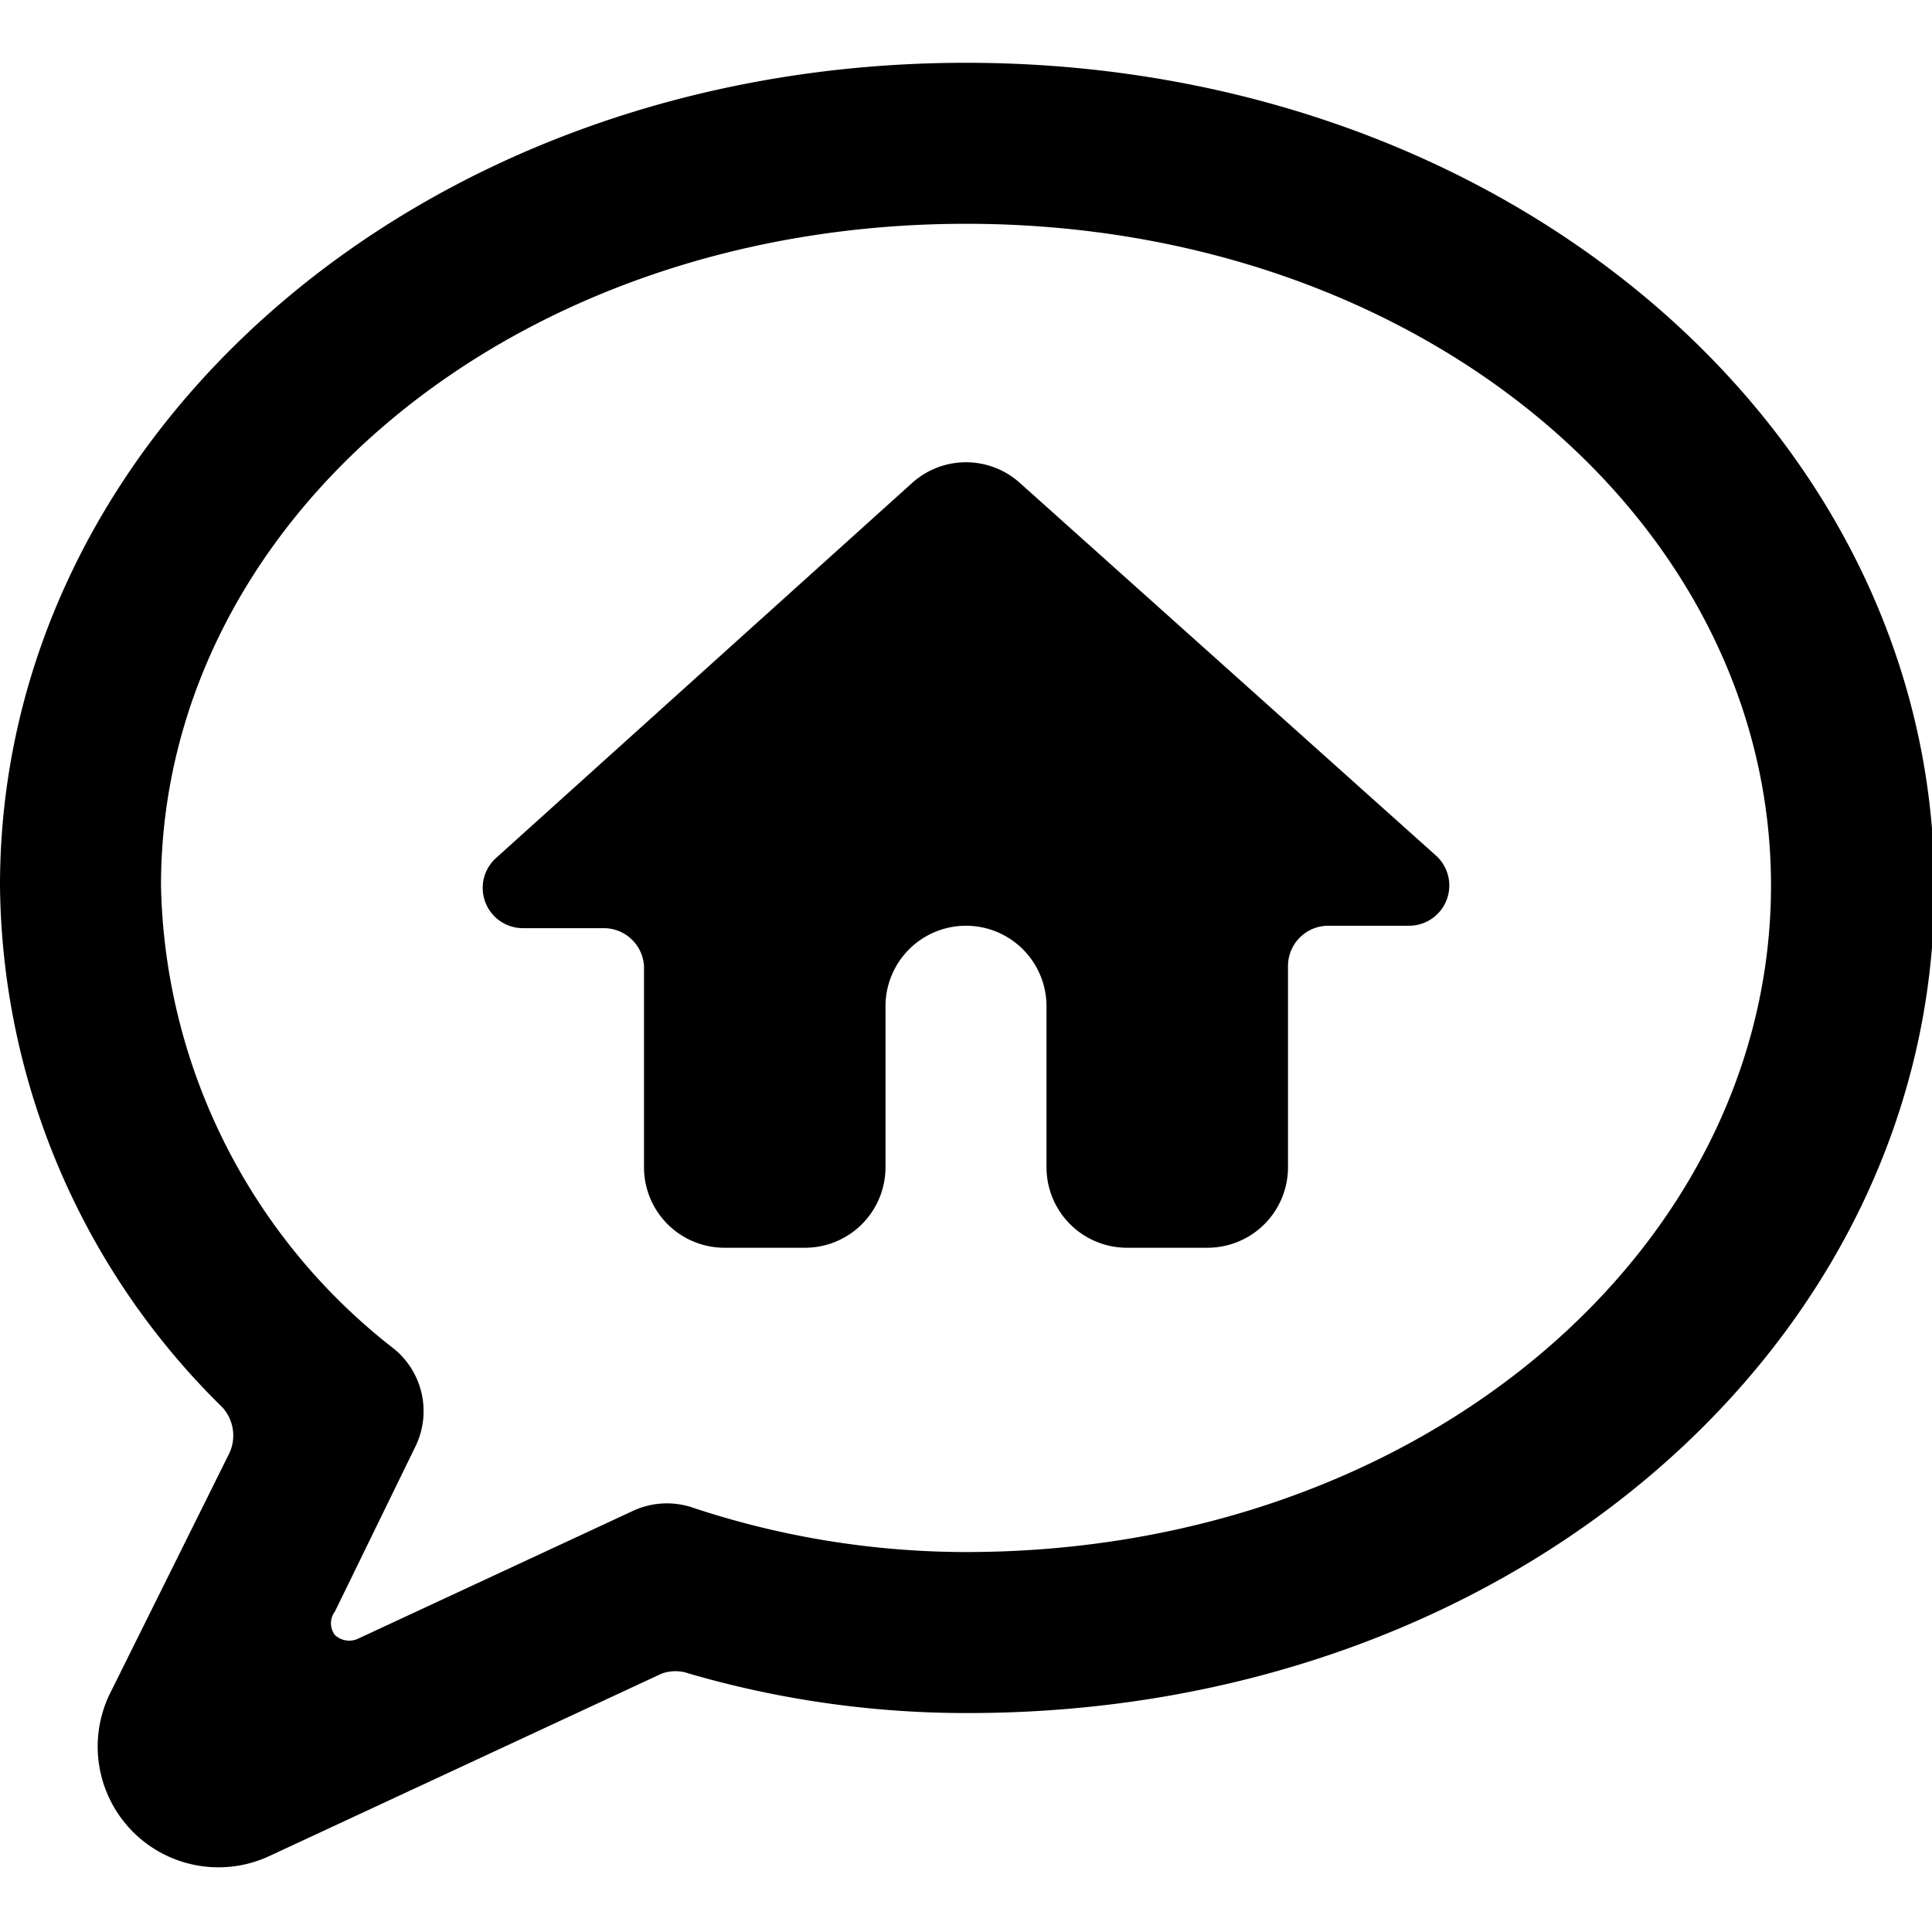 <svg xmlns="http://www.w3.org/2000/svg" viewBox="0 0 24 24"><g><path d="M12.67 6a1 1 0 0 0 -1.34 0l-5.17 4.66a0.5 0.5 0 0 0 0.34 0.87h1A0.5 0.5 0 0 1 8 12v2.5a1 1 0 0 0 1 1h1a1 1 0 0 0 1 -1v-2a1 1 0 0 1 2 0v2a1 1 0 0 0 1 1h1a1 1 0 0 0 1 -1V12a0.5 0.5 0 0 1 0.5 -0.5h1a0.5 0.5 0 0 0 0.34 -0.87Z" fill="#000000" stroke-width="1"></path><path d="M12 0.78C5.25 0.78 0 5.38 0 11a9.19 9.19 0 0 0 2.76 6.48 0.52 0.52 0 0 1 0.09 0.57l-1.49 3a1.5 1.5 0 0 0 2 2l4.86 -2.26a0.5 0.5 0 0 1 0.34 0 12.33 12.33 0 0 0 3.47 0.49c6.76 0 12 -4.6 12 -10.25S18.76 0.78 12 0.78Zm0 18.5a10.8 10.8 0 0 1 -3.42 -0.56 1 1 0 0 0 -0.72 0.05l-3.42 1.59a0.26 0.26 0 0 1 -0.28 -0.05 0.24 0.24 0 0 1 0 -0.29l1 -2.05a1 1 0 0 0 -0.26 -1.21A7.47 7.47 0 0 1 2 11c0 -4.52 4.35 -8.22 10 -8.22S22 6.48 22 11s-4.35 8.28 -10 8.28Z" fill="#000000" stroke-width="1"></path></g></svg>
